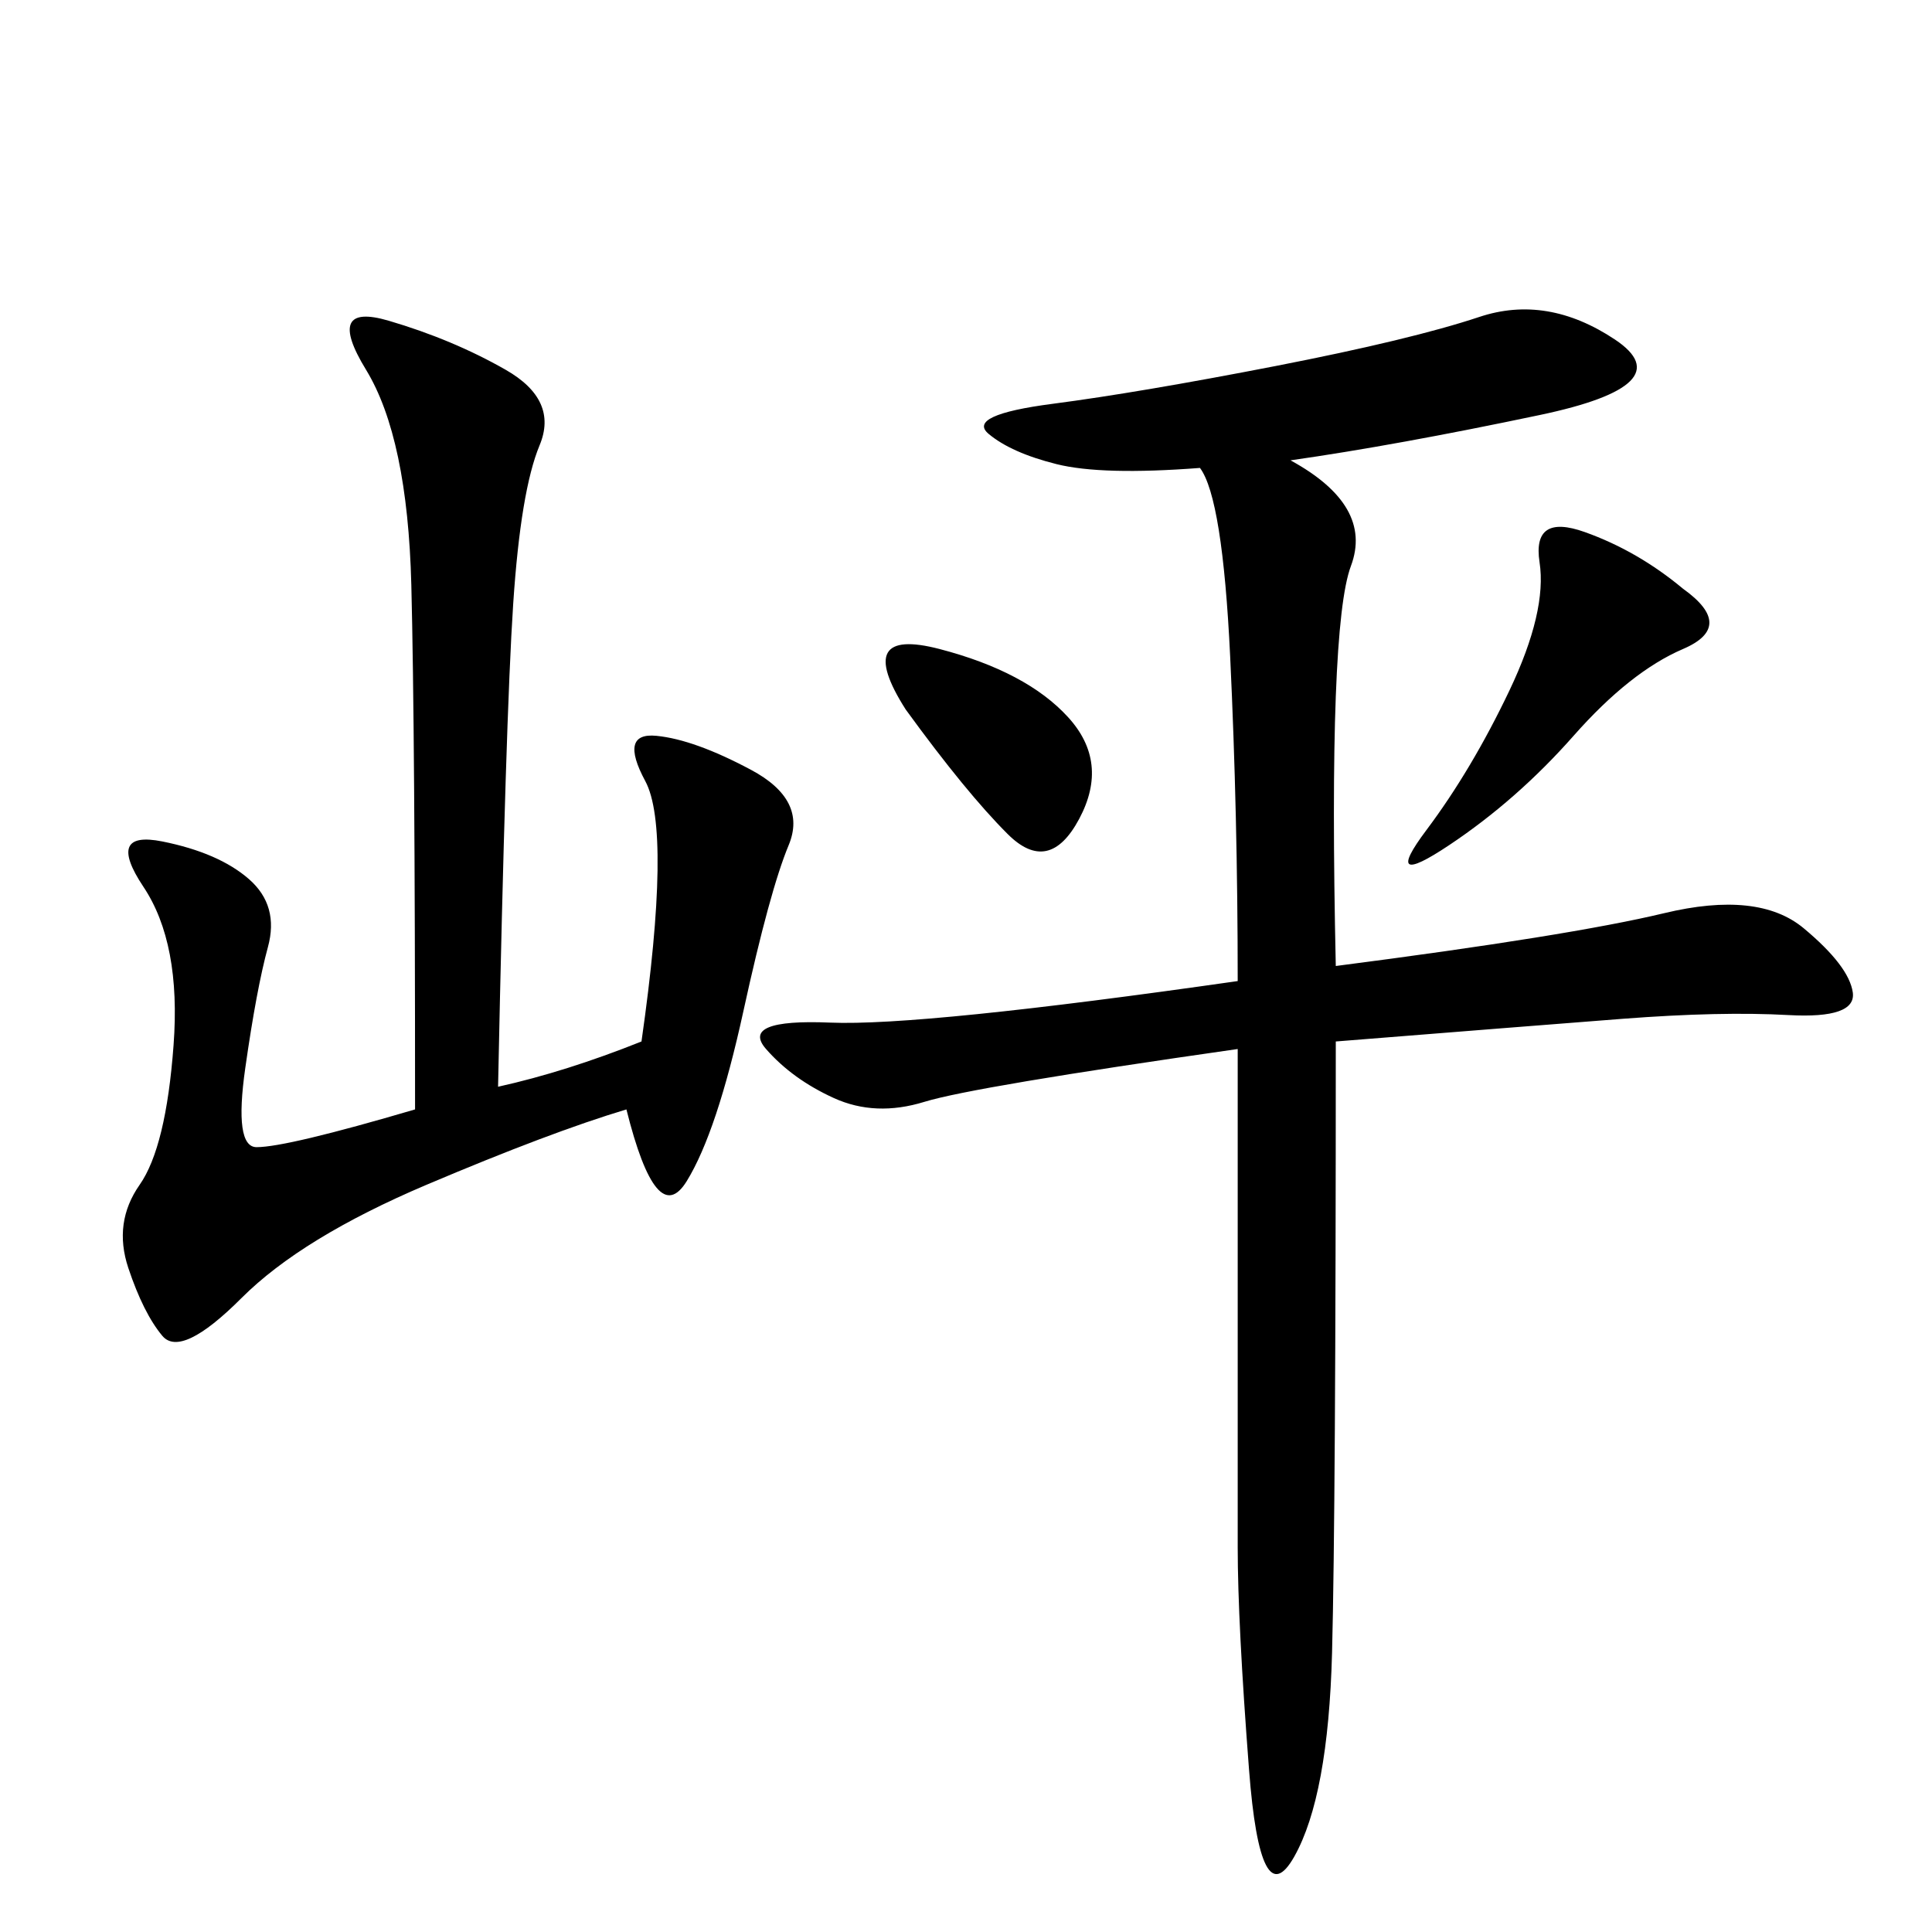 <svg xmlns="http://www.w3.org/2000/svg" xmlns:xlink="http://www.w3.org/1999/xlink" width="300" height="300"><path d="M200.39 71.48Q213.28 78.52 209.77 87.89Q206.25 97.27 207.42 150L207.42 150Q243.75 145.31 258.40 141.80Q273.05 138.28 280.08 144.14Q287.11 150 287.70 154.10Q288.28 158.20 277.73 157.62Q267.19 157.03 251.95 158.20Q236.72 159.38 207.42 161.72L207.42 161.72Q207.42 234.38 206.84 256.64Q206.25 278.91 200.98 288.28Q195.70 297.66 193.95 274.80Q192.19 251.95 192.19 240.23L192.19 240.23L192.19 162.89Q151.17 168.75 143.55 171.09Q135.94 173.44 129.49 170.51Q123.05 167.58 118.95 162.89Q114.84 158.20 128.91 158.79Q142.97 159.38 192.19 152.34L192.19 152.34Q192.19 126.56 191.02 101.95Q189.84 77.34 186.33 72.66L186.33 72.66Q171.09 73.83 164.06 72.07Q157.03 70.31 153.52 67.38Q150 64.45 163.48 62.70Q176.95 60.94 198.05 56.84Q219.14 52.73 229.69 49.22Q240.23 45.70 250.78 52.73Q261.33 59.77 239.06 64.45Q216.80 69.14 200.39 71.48L200.39 71.48ZM77.34 168.75Q87.89 166.41 99.61 161.72L99.61 161.72Q104.30 128.91 100.20 121.29Q96.09 113.67 101.95 114.26Q107.81 114.84 116.60 119.53Q125.39 124.22 122.46 131.25Q119.53 138.28 115.43 157.03Q111.33 175.78 106.64 183.40Q101.95 191.02 97.27 172.27L97.27 172.27Q85.55 175.78 66.21 183.98Q46.88 192.19 37.50 201.56Q28.13 210.94 25.20 207.42Q22.27 203.91 19.92 196.88Q17.58 189.84 21.68 183.98Q25.78 178.13 26.95 162.30Q28.13 146.48 22.27 137.70Q16.41 128.91 25.20 130.66Q33.98 132.42 38.67 136.52Q43.36 140.63 41.60 147.07Q39.84 153.52 38.09 165.82Q36.33 178.13 39.84 178.13L39.84 178.13Q44.53 178.13 64.45 172.27L64.45 172.27Q64.45 113.67 63.87 90.82Q63.28 67.97 56.84 57.42Q50.39 46.88 60.35 49.80Q70.31 52.73 78.52 57.42Q86.72 62.11 83.79 69.14Q80.86 76.17 79.69 93.75Q78.52 111.33 77.34 168.75L77.34 168.75ZM261.33 91.41Q269.53 97.27 261.33 100.78Q253.13 104.30 244.34 114.26Q235.55 124.22 225 131.25Q214.45 138.28 221.48 128.91Q228.52 119.53 234.38 107.23Q240.23 94.92 239.06 87.30Q237.89 79.69 246.09 82.62Q254.30 85.55 261.33 91.41L261.33 91.41ZM140.63 110.16Q132.42 97.27 145.90 100.78Q159.38 104.30 165.82 111.33Q172.27 118.36 167.58 127.15Q162.89 135.94 156.45 129.49Q150 123.05 140.63 110.16L140.63 110.16Z"/></svg>
